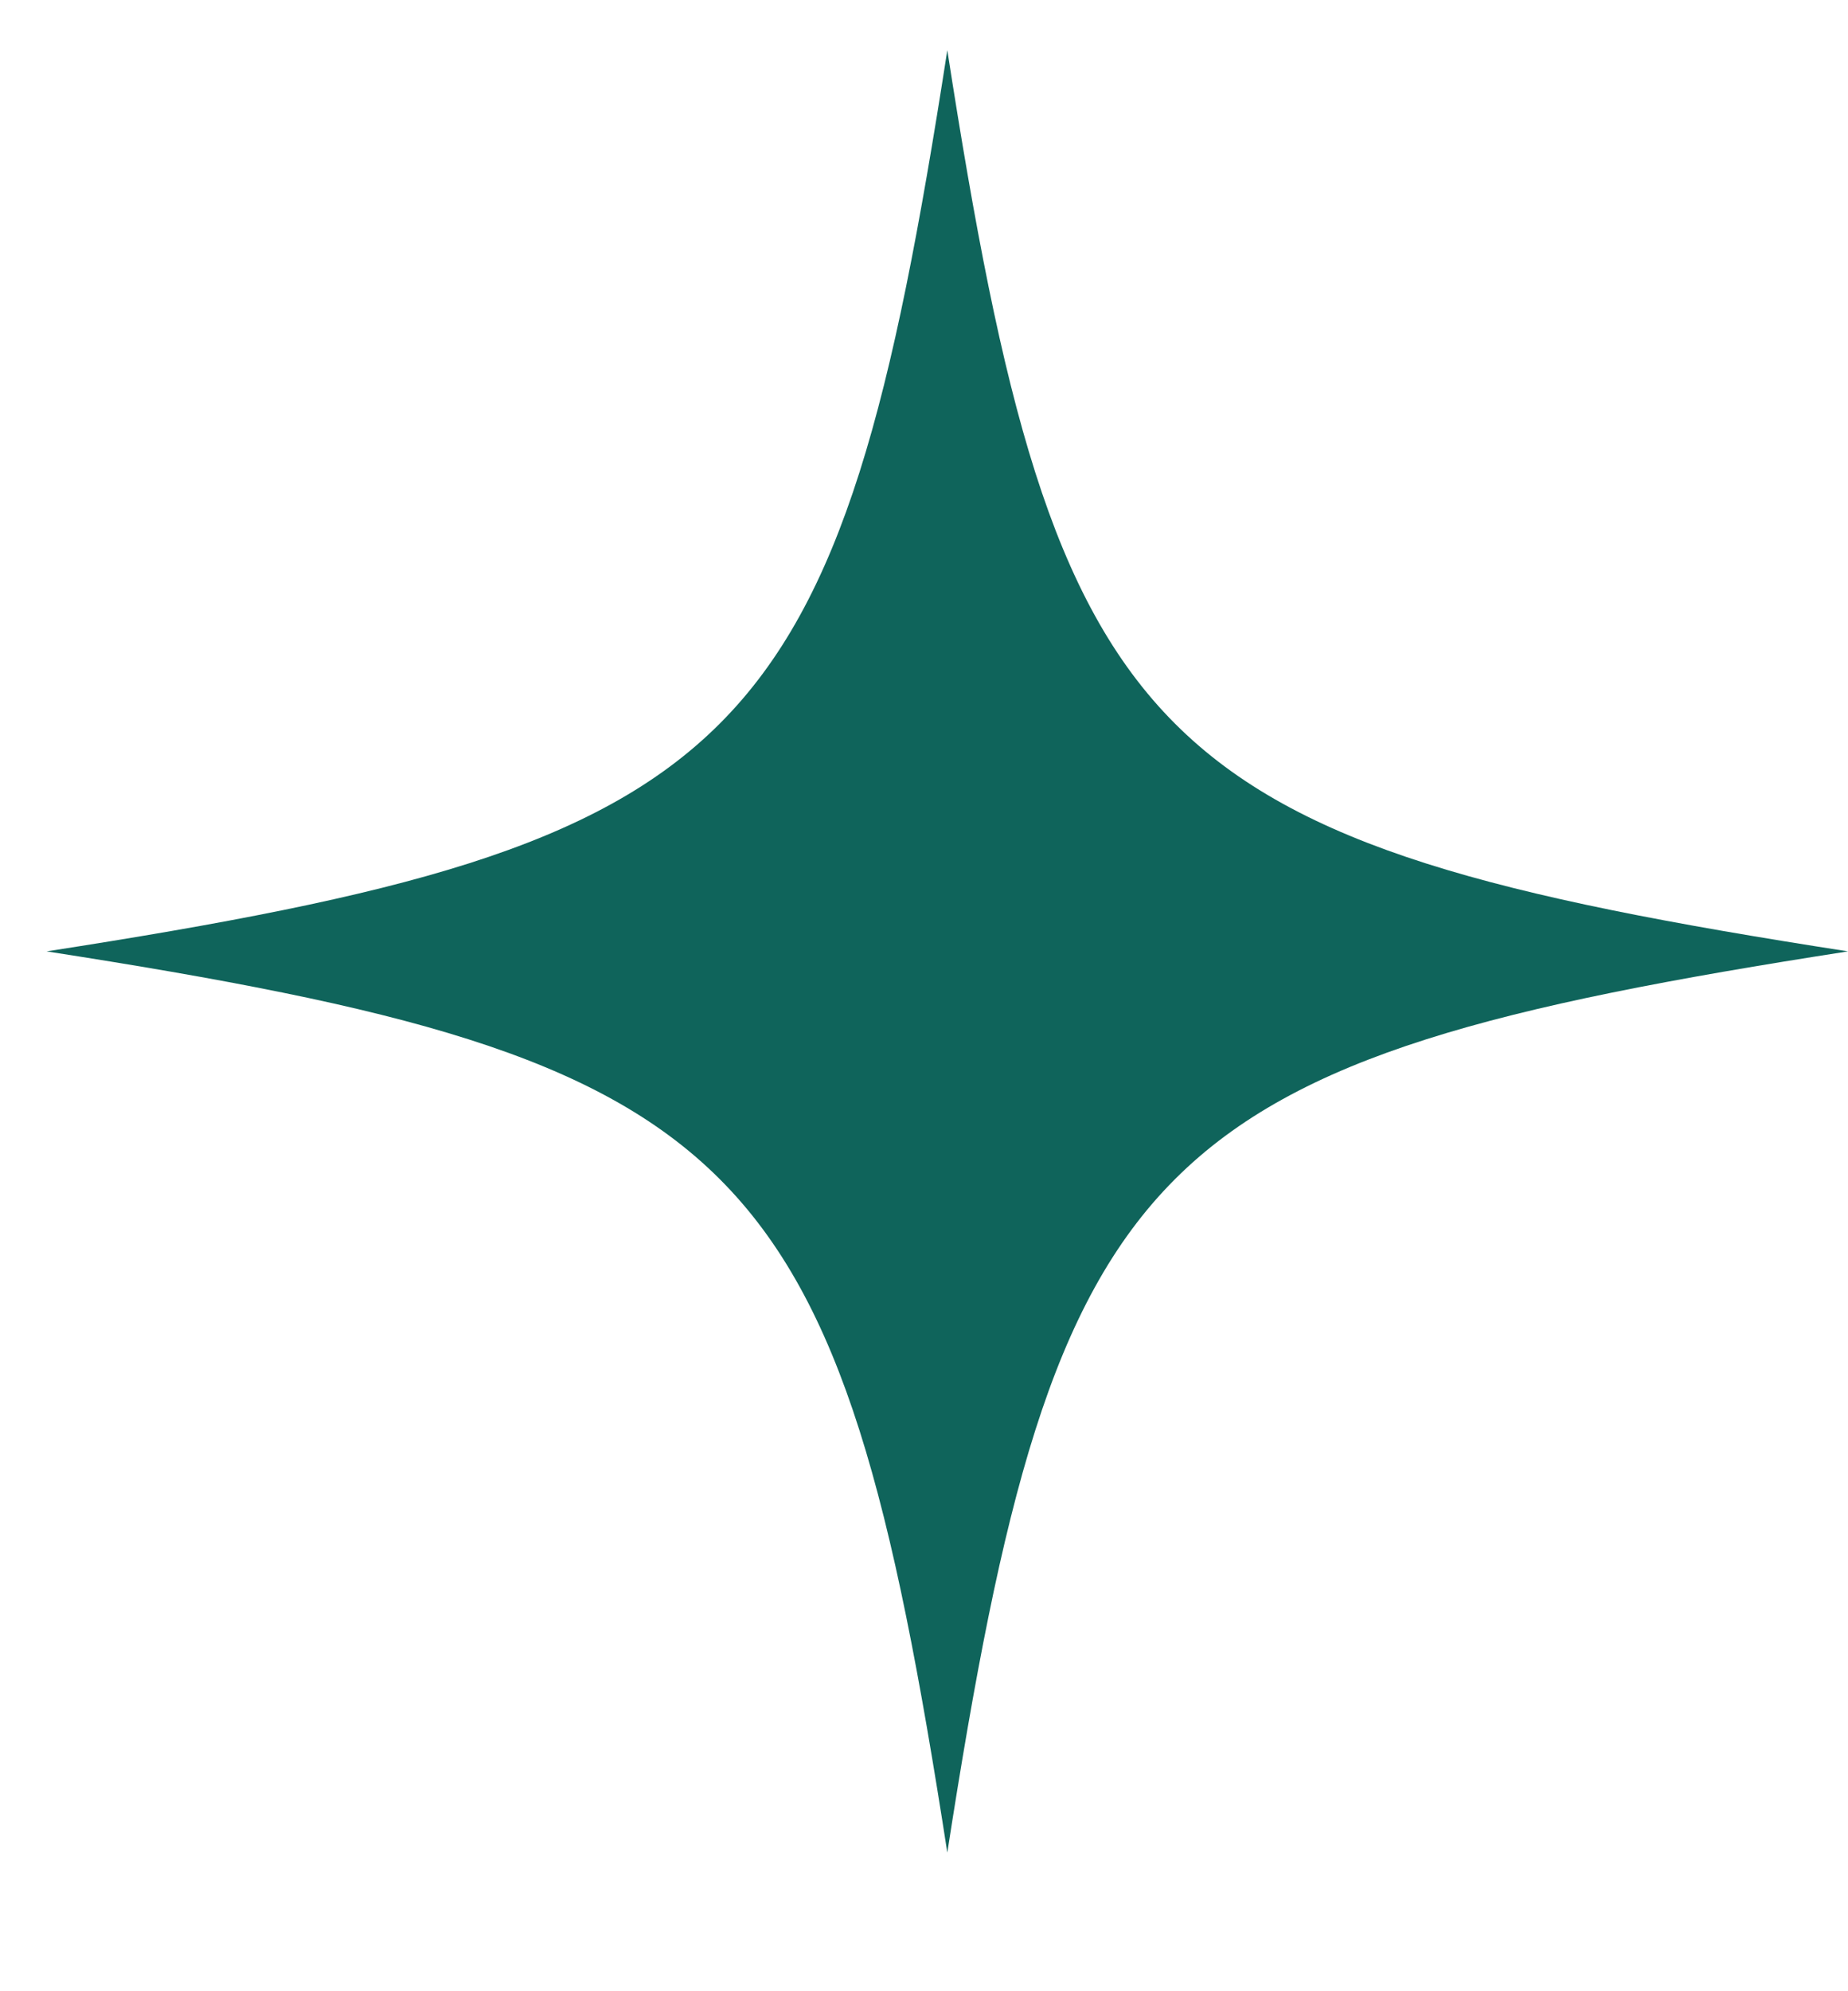 <svg width="13" height="14" viewBox="0 0 13 14" fill="none" xmlns="http://www.w3.org/2000/svg">
<path d="M0.328 6.689C5.274 5.922 5.897 5.298 6.664 0.353C7.432 5.299 8.056 5.922 13 6.689C8.054 7.457 7.432 8.081 6.664 13.025C5.897 8.079 5.274 7.457 0.328 6.689Z" fill="#0F645B"/>
</svg>
